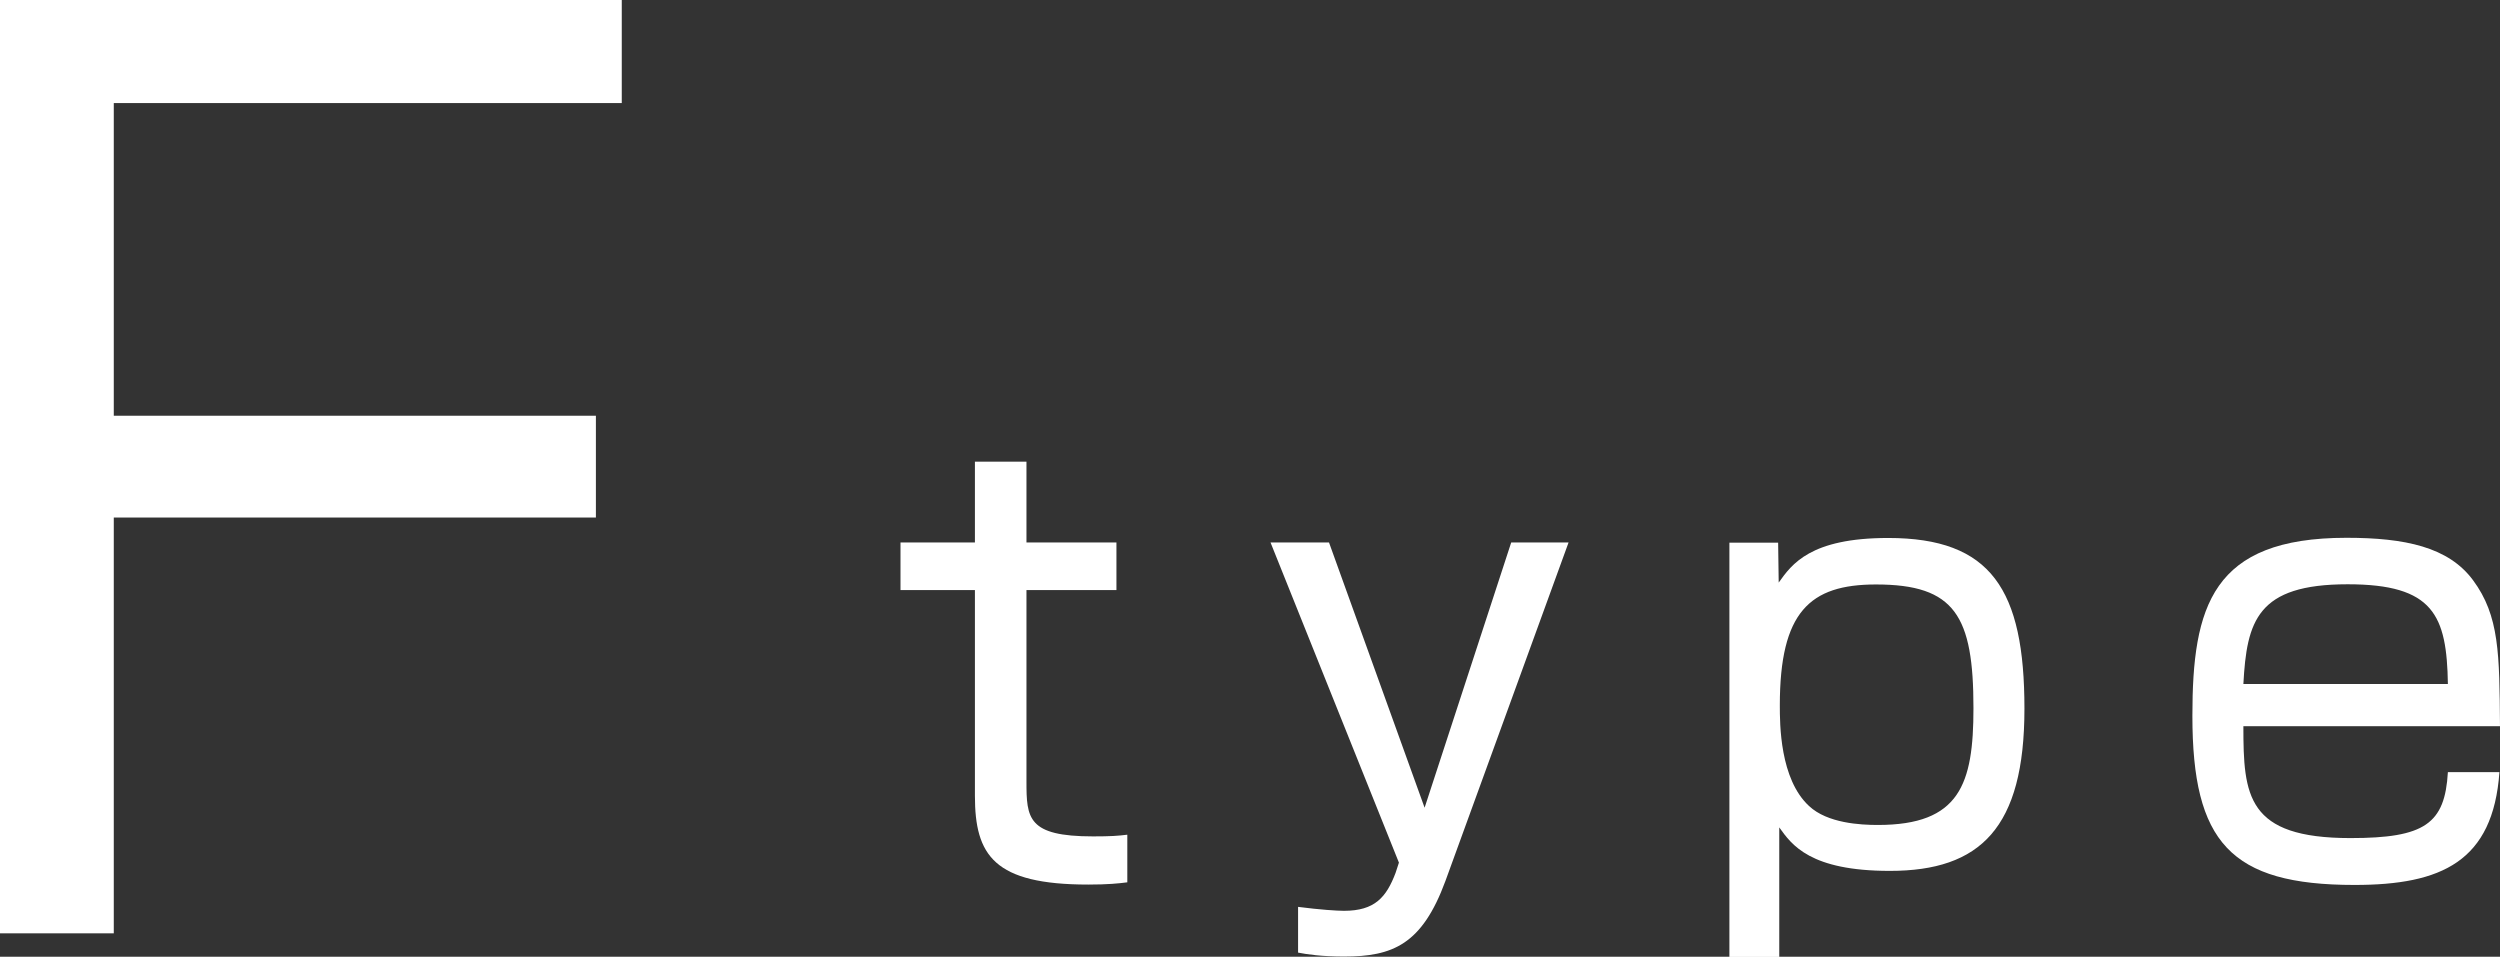 <?xml version="1.0" encoding="UTF-8"?>
<svg id="_レイヤー_1" data-name="レイヤー 1" xmlns="http://www.w3.org/2000/svg" viewBox="0 0 133.37 51.04">
  <rect x="0" y="0" width="133.37" height="51.04" fill="#333333" stroke="none"/>
  <defs>
    <style>
      .cls-1 {
        fill: #fff;
        stroke-width: 0px;
      }
    </style>
  </defs>
  <path class="cls-1" d="m33.17,0v5.5H6.07v16.68h25.72v5.43H6.07v22.18H0V0h33.17Z"/>
  <path class="cls-1" d="m52.01,24.63h2.75v4.31h4.8v2.54h-4.8v10.21c0,1.96.06,2.93,3.55,2.93.95,0,1.34-.03,1.83-.09v2.54c-.46.06-1.04.12-2.08.12-5.04,0-6.05-1.56-6.05-4.74v-10.97h-3.97v-2.54h3.97v-4.31Z"/>
  <path class="cls-1" d="m70.9,28.94l5.1,14.15,4.62-14.15h3.06l-6.57,18.06c-1.25,3.39-2.81,4.03-5.41,4.03-1.19,0-1.99-.12-2.45-.21v-2.44c1.16.15,2.08.21,2.45.21,1.65,0,2.26-.73,2.75-2.02l.18-.55-6.85-17.08h3.12Z"/>
  <path class="cls-1" d="m94.86,28.94l.03,2.14c.7-.98,1.68-2.38,5.84-2.38,5.5,0,7.27,2.75,7.27,9.11s-2.35,8.65-7.18,8.65c-4.25,0-5.23-1.38-5.9-2.32v6.91h-2.66v-22.1h2.6Zm.09,8.68c0,1.01,0,3.94,1.56,5.38.98.92,2.75,1.01,3.67,1.01,4.37,0,5.1-2.17,5.1-6.23,0-4.92-.98-6.6-5.2-6.6-3.54,0-5.13,1.47-5.13,6.45Z"/>
  <path class="cls-1" d="m119.68,38.75c0,3.7.18,5.96,5.71,5.96,3.97,0,5.04-.76,5.2-3.52h2.75c-.34,4.77-3.09,6.02-7.73,6.02-6.63,0-8.65-2.29-8.65-9.02,0-5.84,1.04-9.5,8.22-9.5,3.12,0,5.44.49,6.75,2.26,1.41,1.9,1.41,3.94,1.44,7.79h-13.69Zm10.91-2.26c-.06-3.67-.76-5.32-5.35-5.32-4.83,0-5.38,1.96-5.56,5.32h10.91Z"/>
</svg>